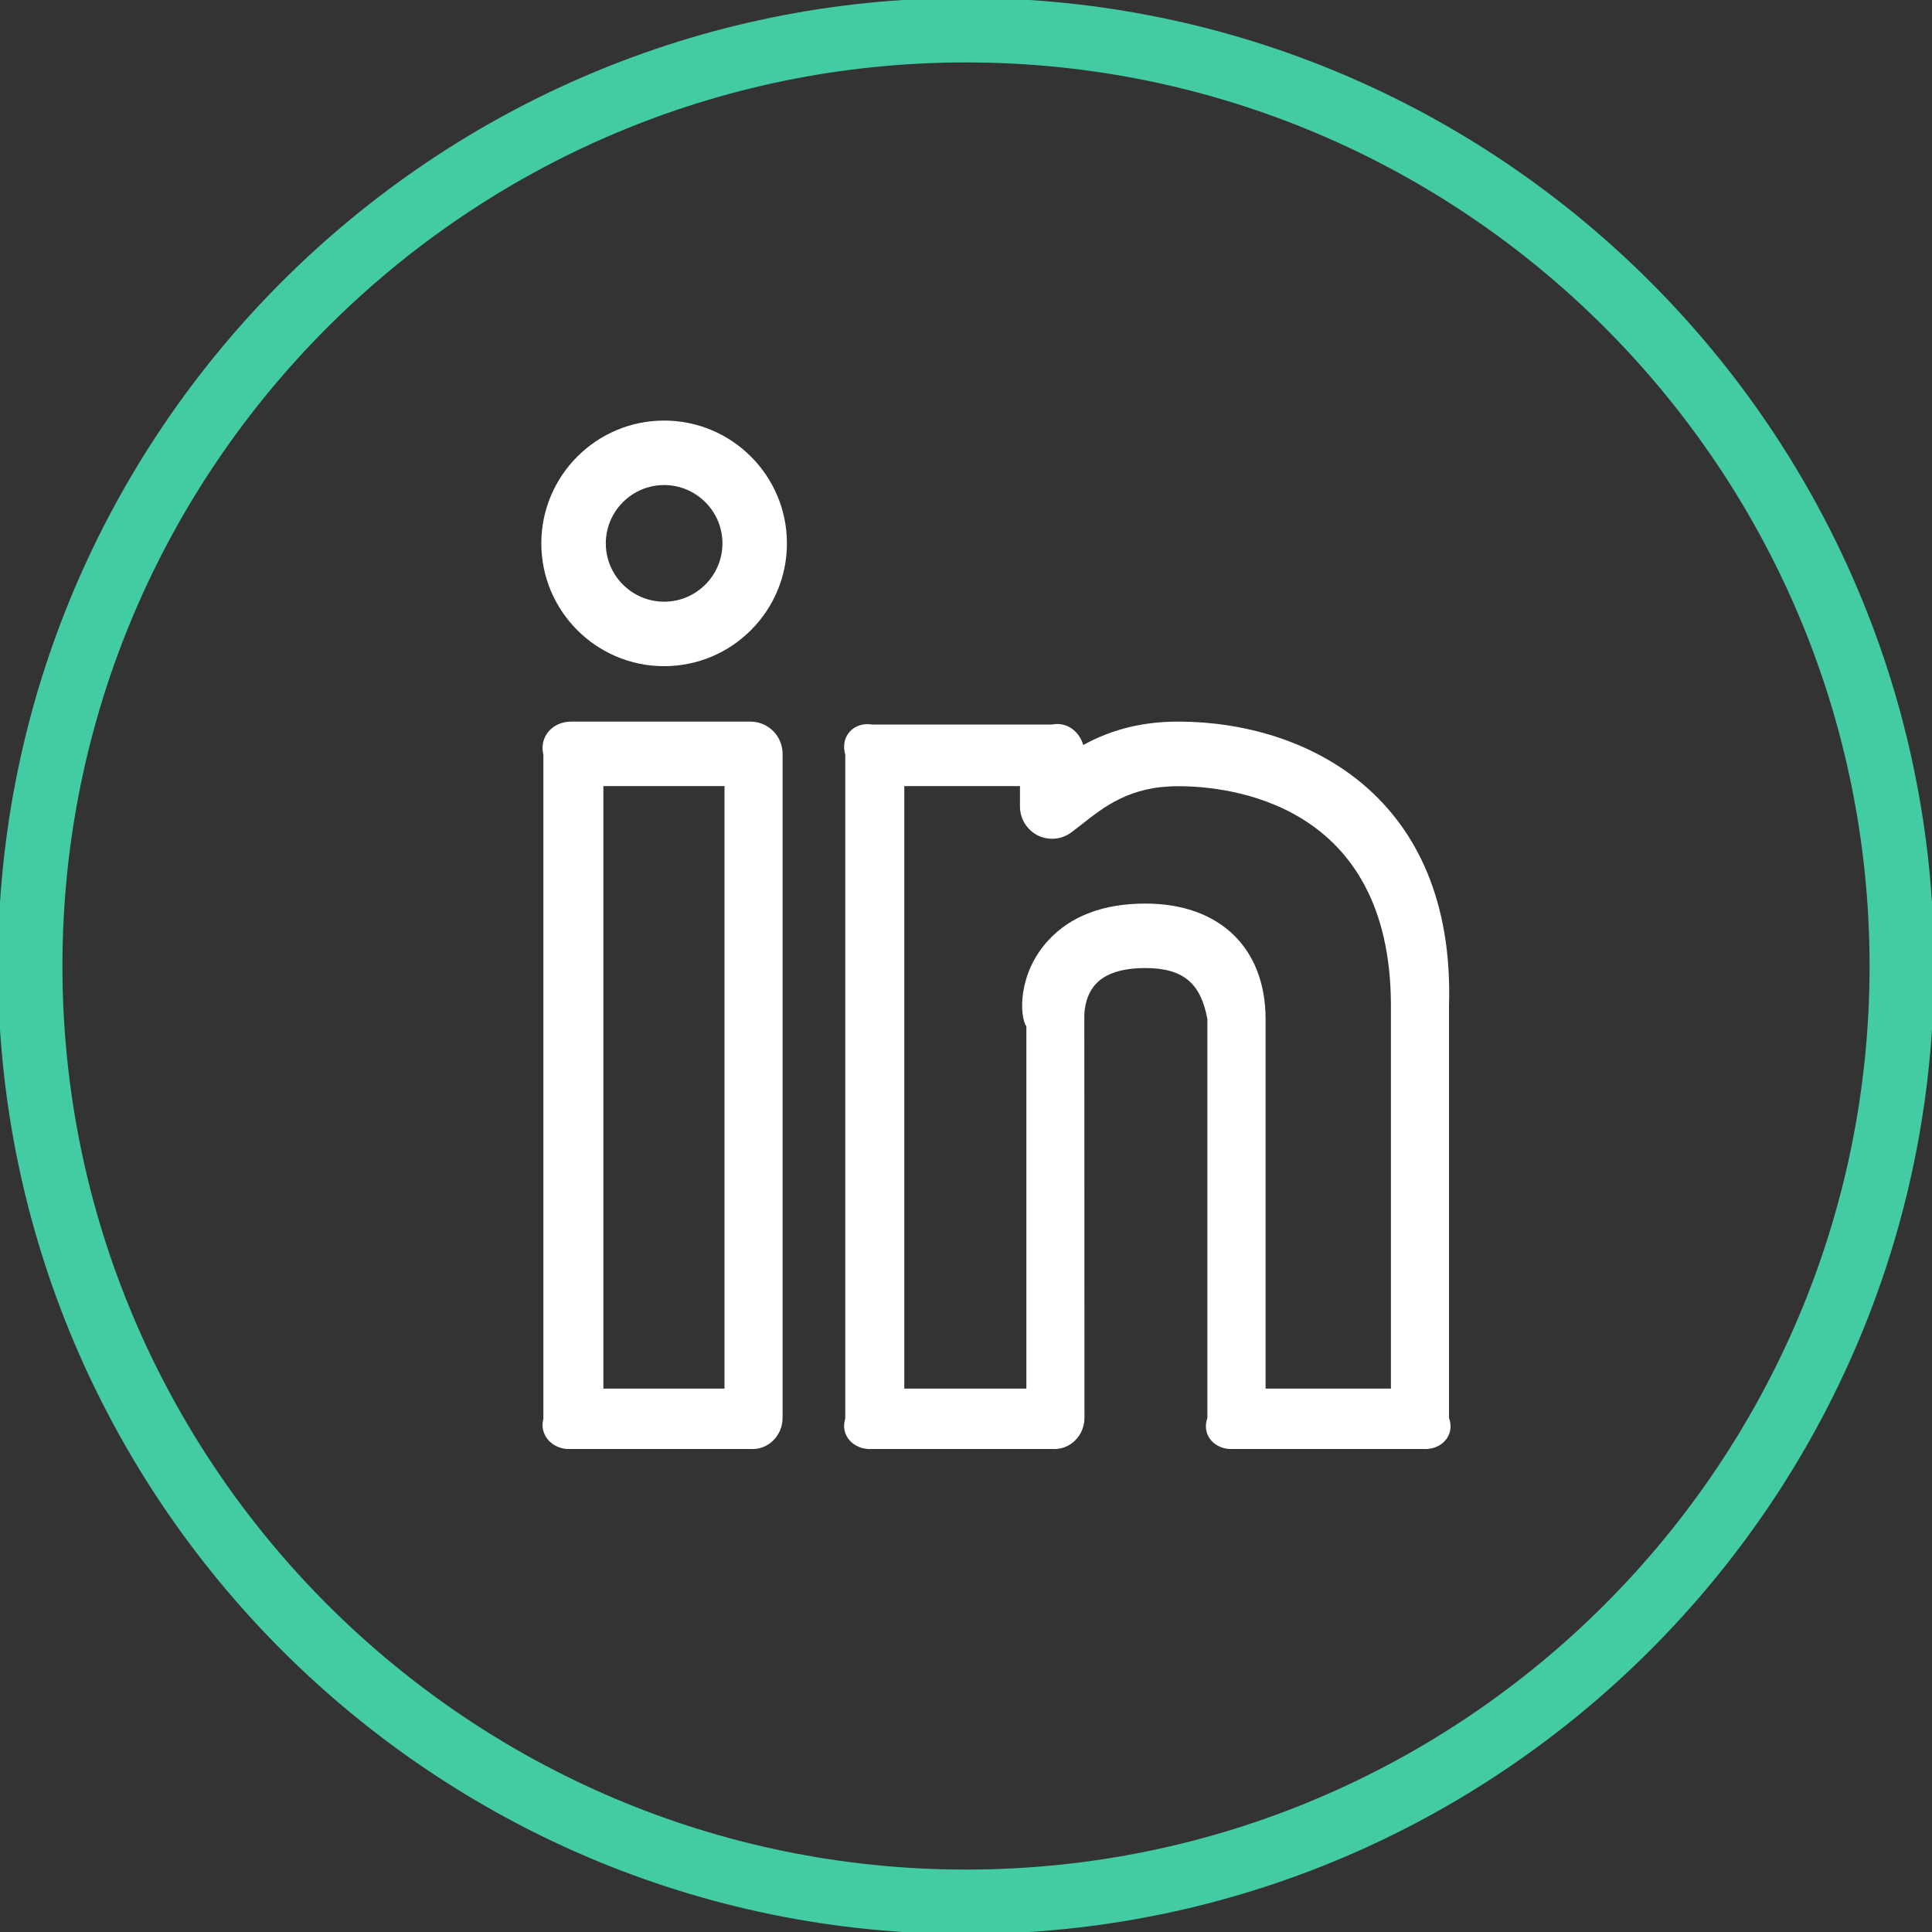 <svg width="16" height="16" viewBox="0 0 16 16" fill="none" xmlns="http://www.w3.org/2000/svg">
<rect x="0" y="0" width="16" height="16" fill="#333333" stroke="none"/>
<g clip-path="url(#clip0_218_229)">
<path d="M9.757 5.976C9.418 5.976 9.167 6.062 8.971 6.17C8.939 6.058 8.836 5.976 8.714 6H7.222C7.074 5.976 6.955 6.095 7 6.25V11.75C6.955 11.89 7.074 12.01 7.222 12H8.714C8.861 12.01 8.981 11.89 8.981 11.742L8.98 8.419C8.98 8.417 8.974 8.258 9.075 8.149C9.155 8.062 9.294 8.017 9.485 8.017C9.804 8.017 9.946 8.148 9.999 8.44V11.742C9.947 11.89 10.066 12.01 10.214 12H11.786C11.934 12.01 12.053 11.89 12 11.742V8.329C12.053 6.593 10.816 5.976 9.757 5.976ZM11.519 11.5H10.481V8.44C10.481 7.849 10.099 7.483 9.486 7.483C9.139 7.483 8.869 7.585 8.683 7.786C8.424 8.066 8.444 8.421 8.5 8.5V11.5H7.489V6.51H8.447V6.678C8.447 6.728 8.46 6.777 8.487 6.82C8.513 6.862 8.551 6.897 8.595 6.919C8.64 6.941 8.691 6.95 8.74 6.945C8.79 6.94 8.838 6.92 8.877 6.89L8.947 6.836C9.149 6.676 9.359 6.511 9.758 6.511C10.171 6.511 11.519 6.642 11.519 8.329V11.5H11.519ZM5.5 3.483C4.939 3.483 4.483 3.939 4.483 4.5C4.483 5.061 4.939 5.517 5.5 5.517C6.061 5.517 6.517 5.061 6.517 4.5C6.517 3.939 6.061 3.483 5.5 3.483ZM5.5 4.983C5.234 4.983 5.017 4.766 5.017 4.5C5.017 4.234 5.234 4.017 5.5 4.017C5.766 4.017 5.983 4.234 5.983 4.5C5.983 4.766 5.766 4.983 5.5 4.983ZM6.214 5.976H4.73C4.582 5.976 4.463 6.095 4.5 6.25V11.75C4.463 11.89 4.582 12.01 4.73 12H6.214C6.361 12.01 6.481 11.89 6.481 11.742V6.243C6.481 6.172 6.453 6.104 6.403 6.054C6.353 6.004 6.285 5.976 6.214 5.976ZM6 11.5H4.997V6.51H6V11.5Z" fill="white"/>
<path d="M8 -0.017C3.579 -0.017 -0.017 3.579 -0.017 8C-0.017 12.421 3.579 16.017 8 16.017C12.421 16.017 16.017 12.421 16.017 8C16.017 3.579 12.421 -0.017 8 -0.017ZM8 15.483C3.874 15.483 0.517 12.126 0.517 8C0.517 3.874 3.874 0.517 8 0.517C12.126 0.517 15.483 3.874 15.483 8C15.483 12.126 12.126 15.483 8 15.483Z" fill="#43CCA4"/>
</g>
<defs>
<clipPath id="clip0_218_229">
<rect width="16" height="16" fill="white"/>
</clipPath>
</defs>
</svg>
